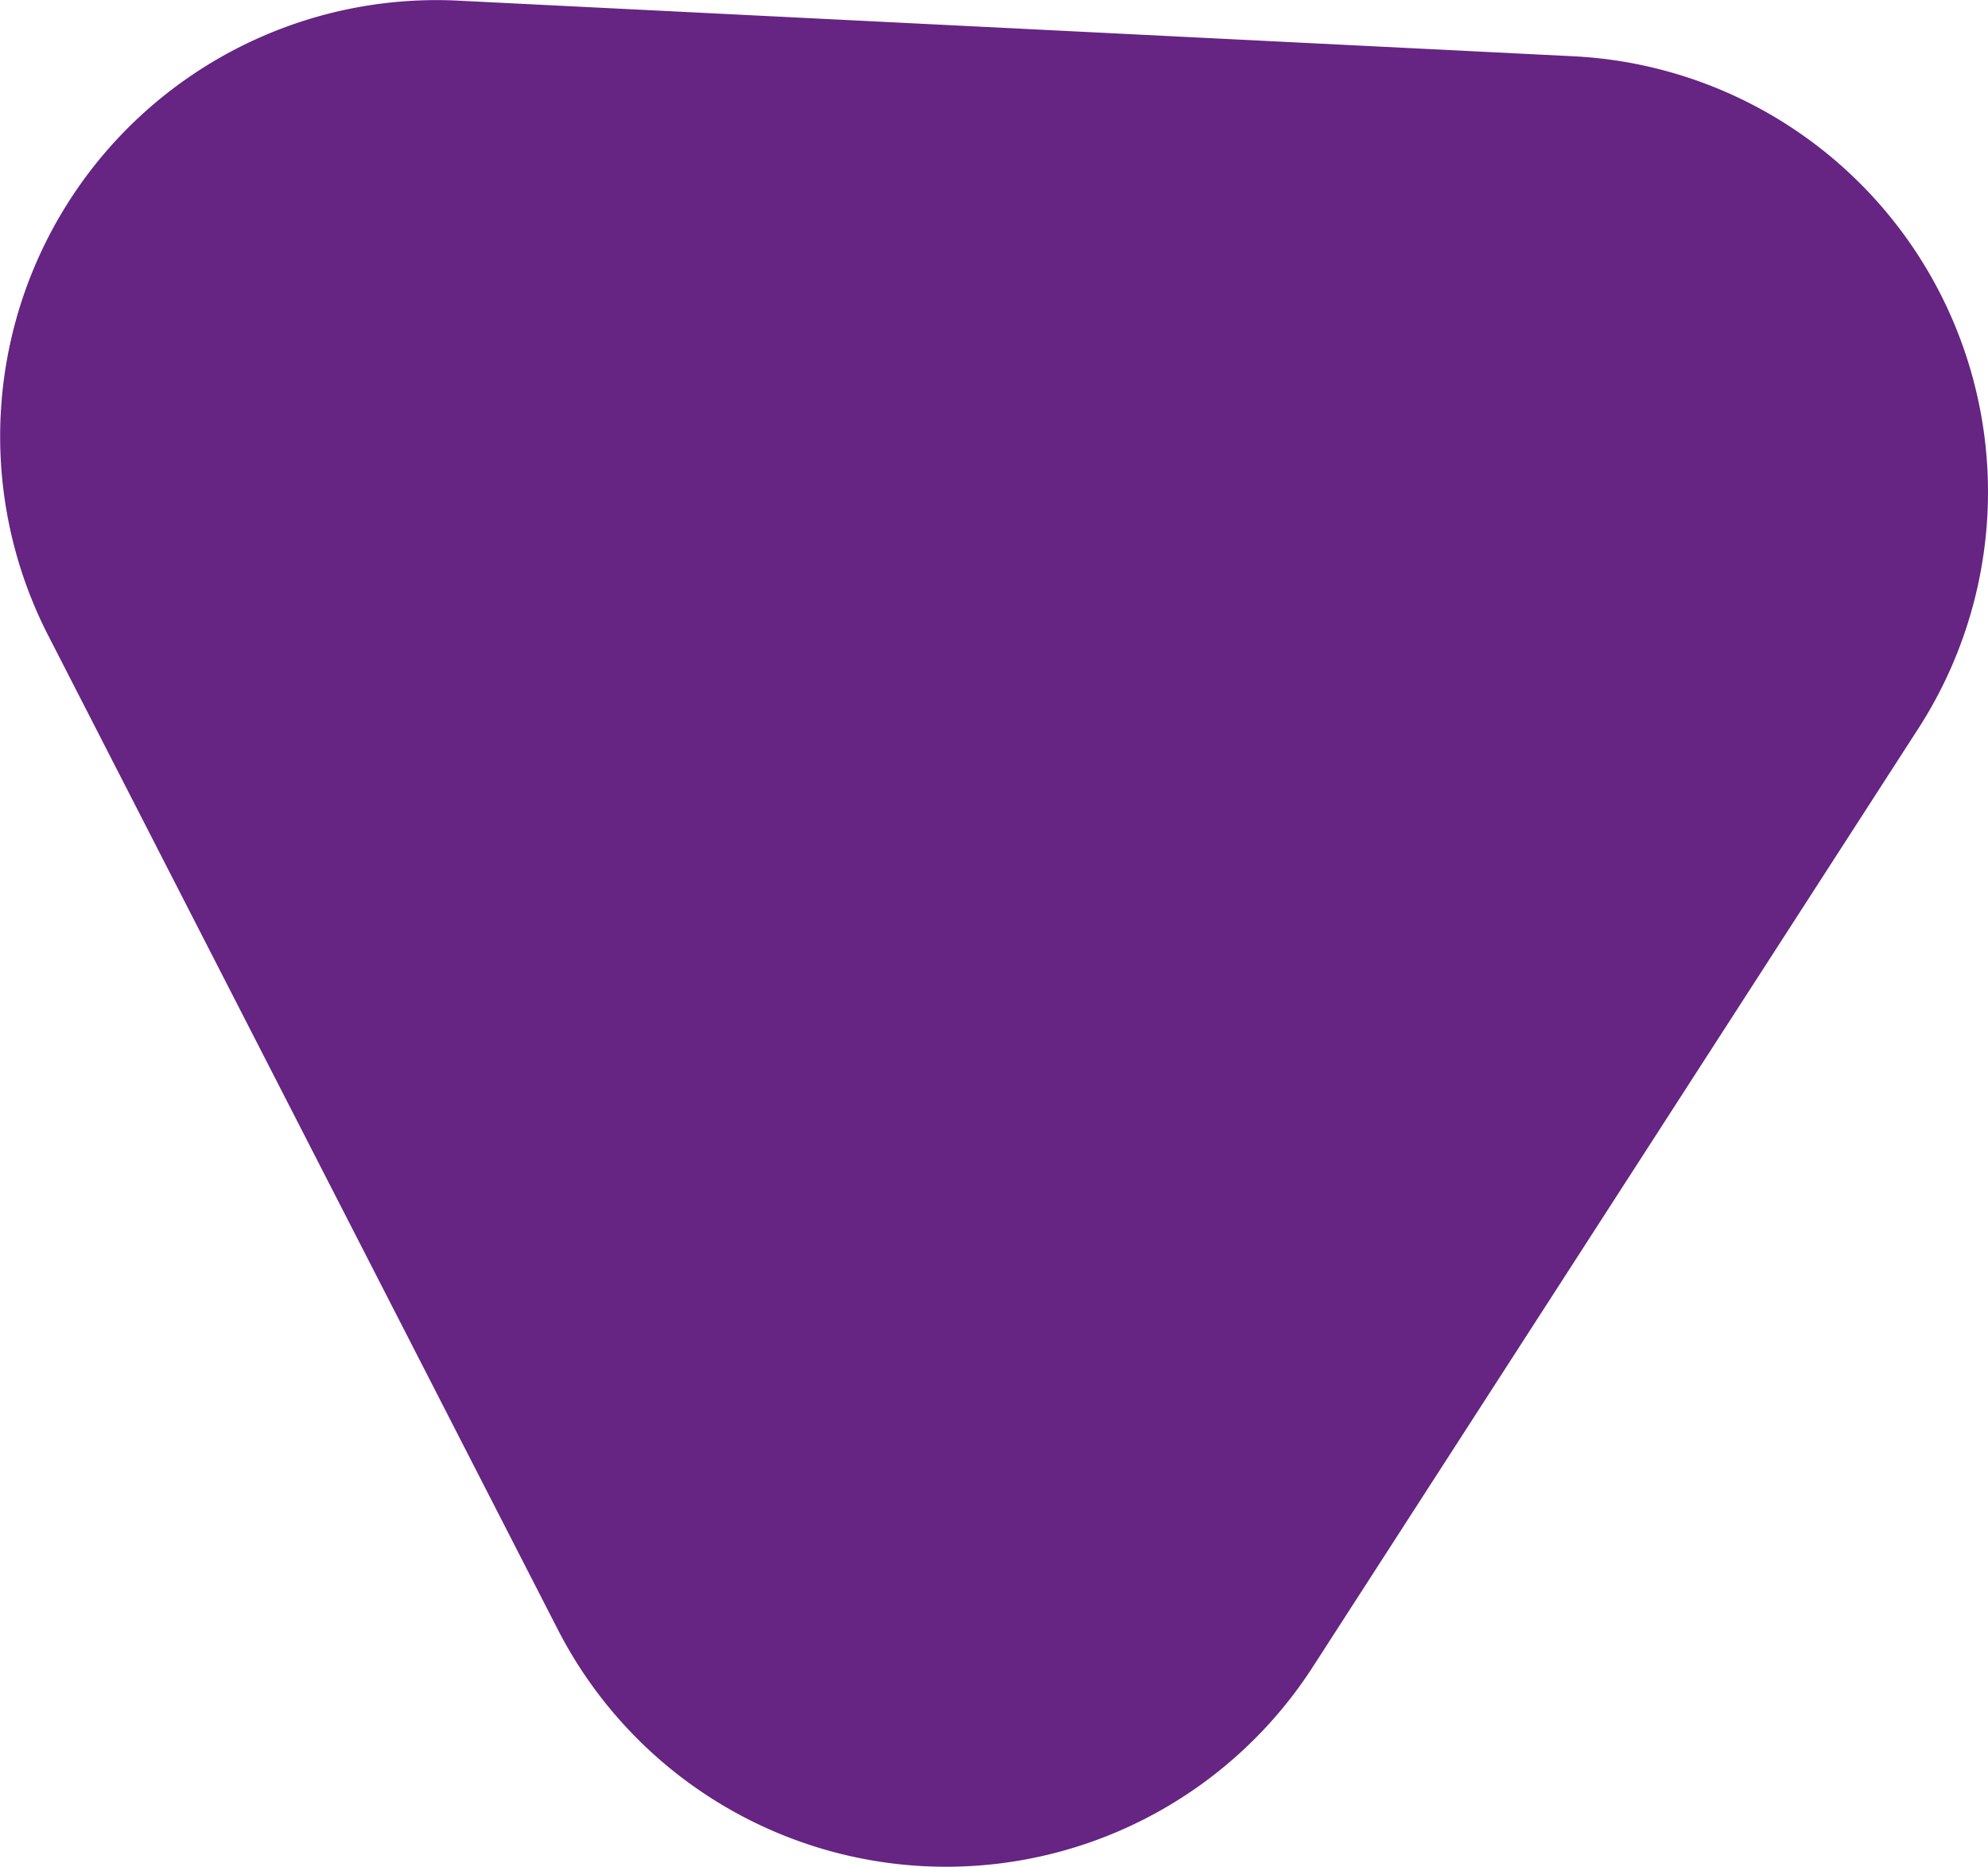 <svg id="Layer_1" data-name="Layer 1" xmlns="http://www.w3.org/2000/svg" viewBox="0 0 91.12 85.57"><defs><style>.cls-1{fill:#662483;}</style></defs><title>roxo_03</title><path class="cls-1" d="M60.18,76.35a20,20,0,0,1-34.63-1.7L2.19,29.08A20,20,0,0,1,21,0L72.12,2.55a20,20,0,0,1,15.8,30.81Z" transform="translate(0.01 0.03)"/></svg>